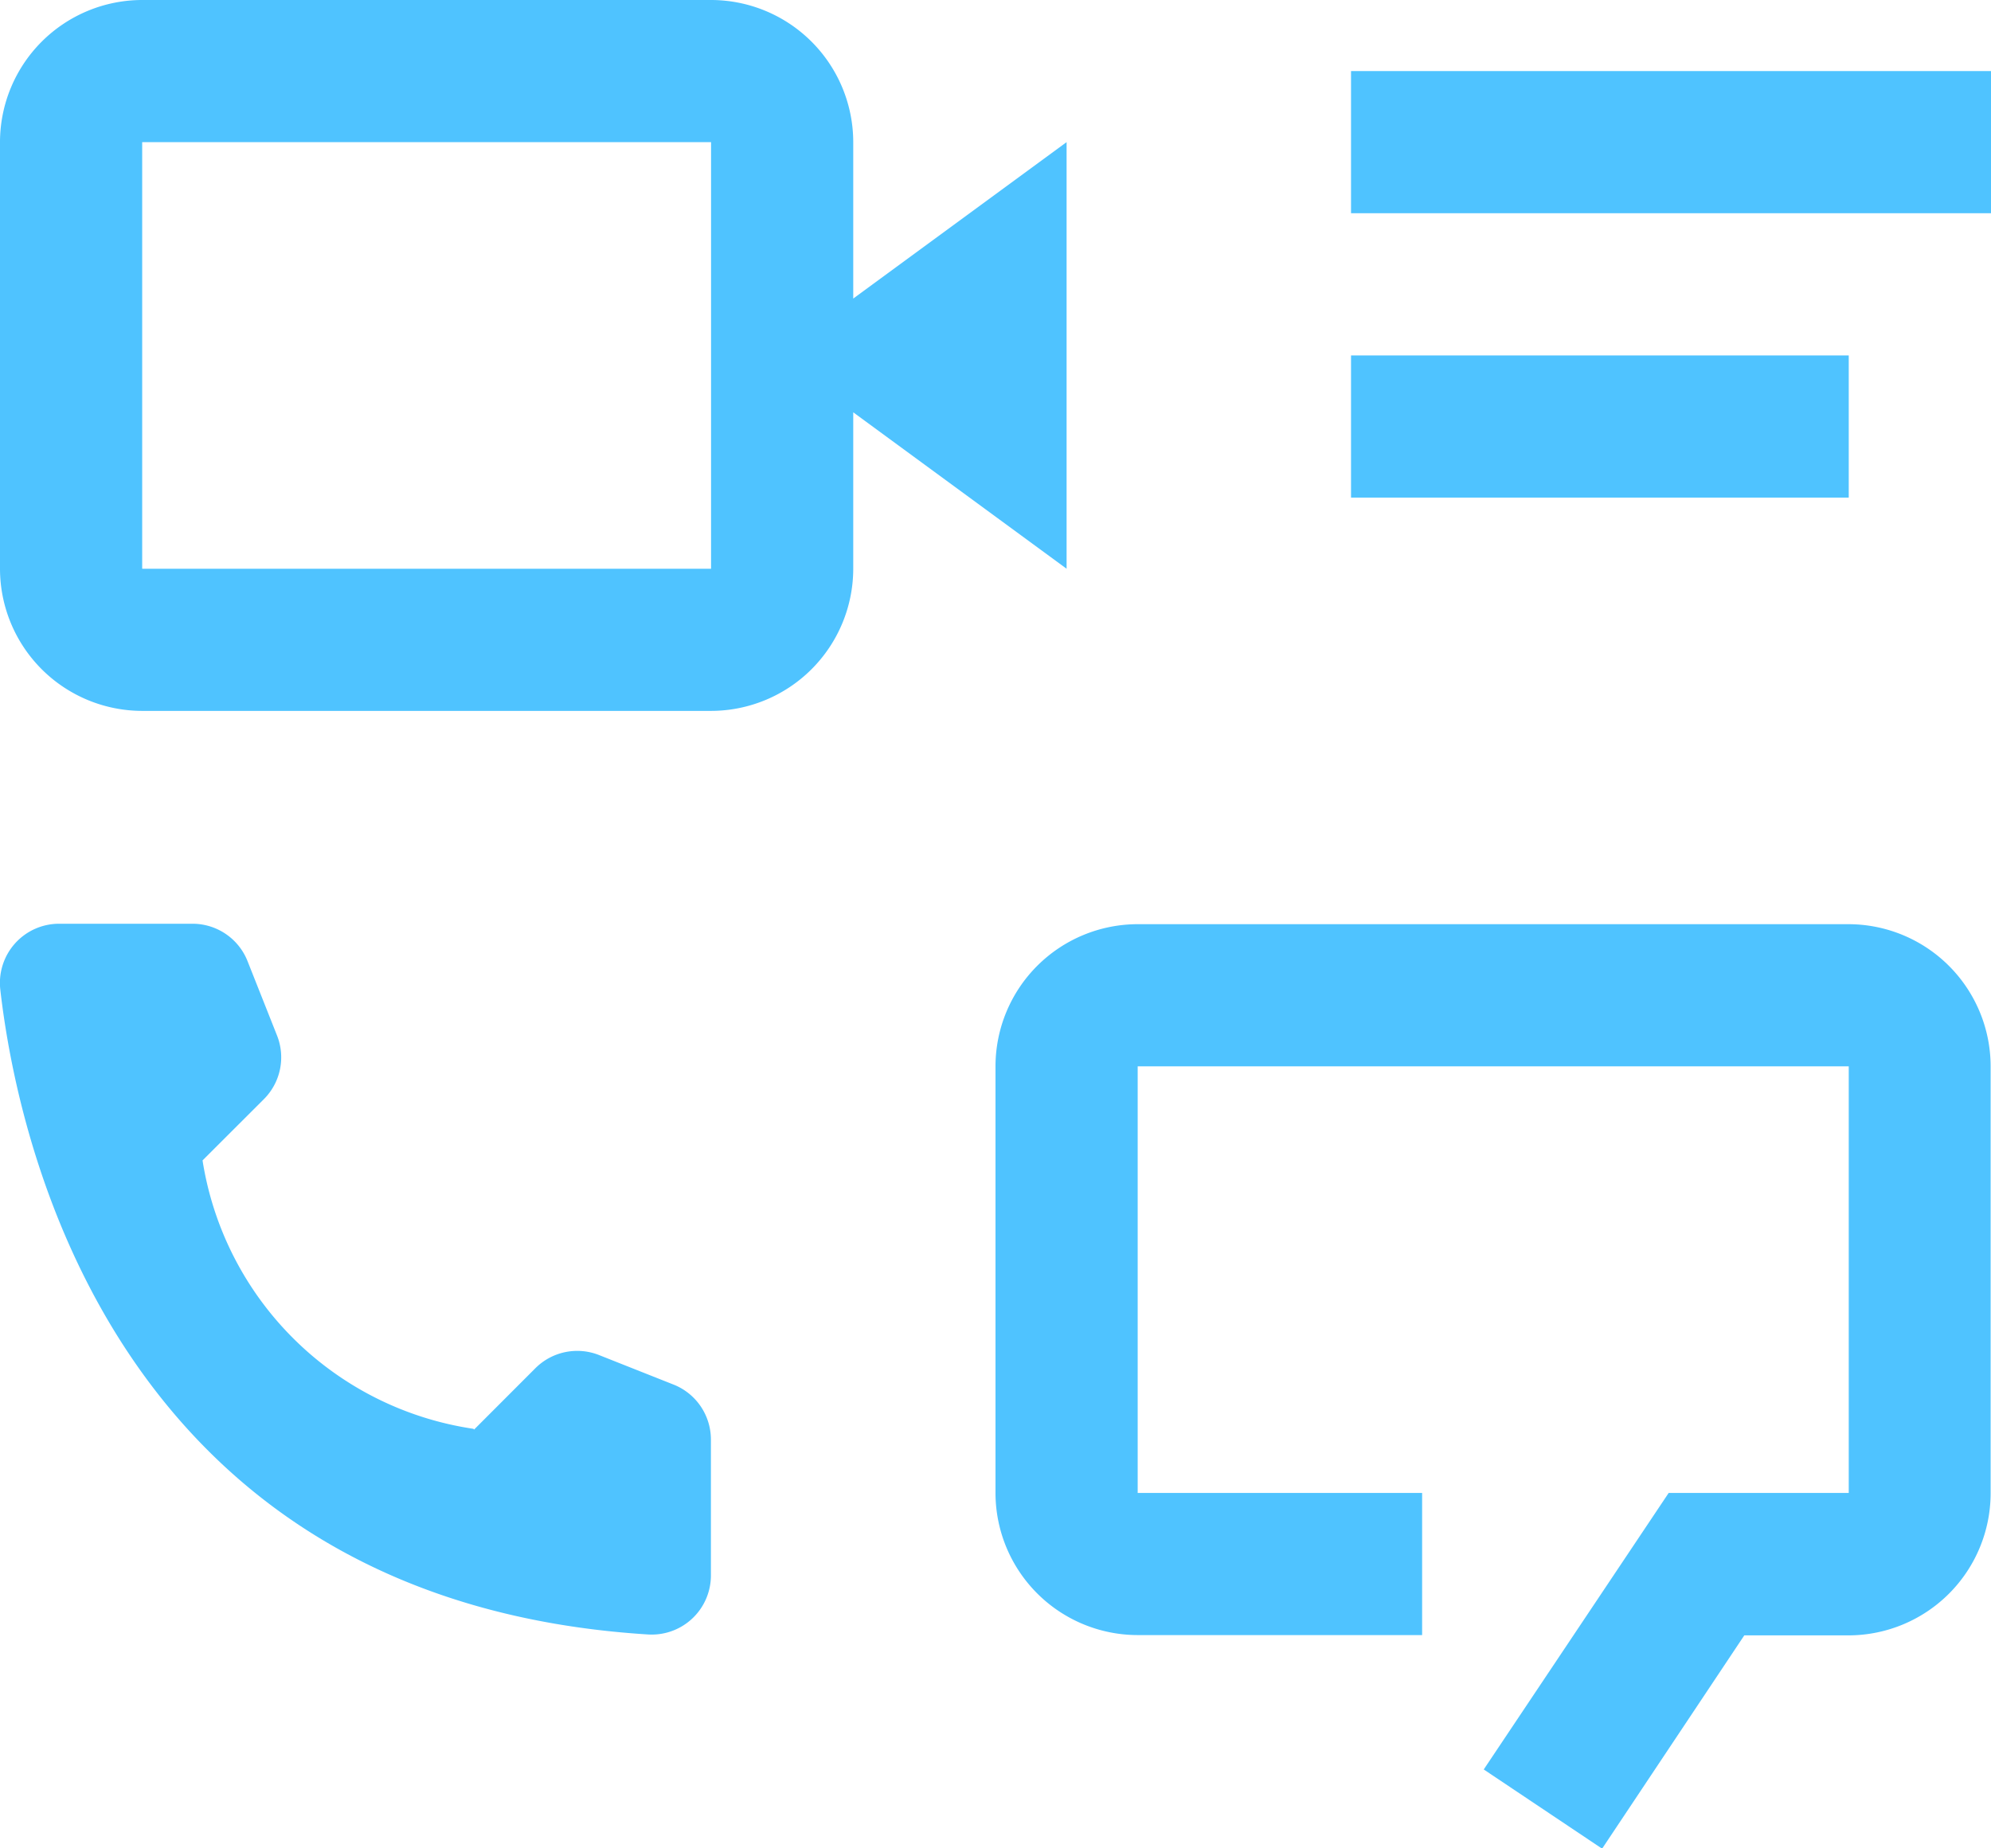 <svg xmlns="http://www.w3.org/2000/svg" width="26.914" height="24.991" viewBox="0 0 26.914 24.991">
  <g id="communication-unified" transform="translate(-3 -6)">
    <path id="Path_303" data-name="Path 303" d="M35.534,25.5H25.922A1.924,1.924,0,0,0,24,27.422V33.19a1.924,1.924,0,0,0,1.922,1.922h3.845V33.19H25.922V27.422h9.612V33.19H33.1L30.6,36.929,32.2,38l1.922-2.884h1.408a1.924,1.924,0,0,0,1.922-1.922V27.422A1.924,1.924,0,0,0,35.534,25.5Z" transform="translate(-7.543 -7.004)" fill="#4fc3ff"/>
    <path id="Path_304" data-name="Path 304" d="M9.409,32.333l.828-.829a.8.8,0,0,1,.864-.177l1.009.4a.8.8,0,0,1,.5.743v1.834a.8.8,0,0,1-.845.8c-7.069-.439-8.5-6.427-8.761-8.72a.8.8,0,0,1,.8-.89H5.6a.8.8,0,0,1,.744.5l.4,1.009a.8.8,0,0,1-.177.863l-.829.828a4.351,4.351,0,0,0,3.662,3.629Z" transform="translate(0 -7.004)" fill="#4fc3ff"/>
    <path id="Path_305" data-name="Path 305" d="M31.5,13.5h6.728v1.922H31.5Z" transform="translate(-10.237 -2.694)" fill="#4fc3ff"/>
    <path id="Path_306" data-name="Path 306" d="M31.5,7.5h8.651V9.422H31.5Z" transform="translate(-10.237 -0.539)" fill="#4fc3ff"/>
    <path id="Path_307" data-name="Path 307" d="M17.418,7.922l-2.884,2.115V7.922A1.924,1.924,0,0,0,12.612,6H4.922A1.924,1.924,0,0,0,3,7.922V13.69a1.924,1.924,0,0,0,1.922,1.922h7.69a1.924,1.924,0,0,0,1.922-1.922V11.575l2.884,2.115ZM4.922,13.69V7.922h7.69V13.69Z" fill="#4fc3ff"/>
  </g>
</svg>
